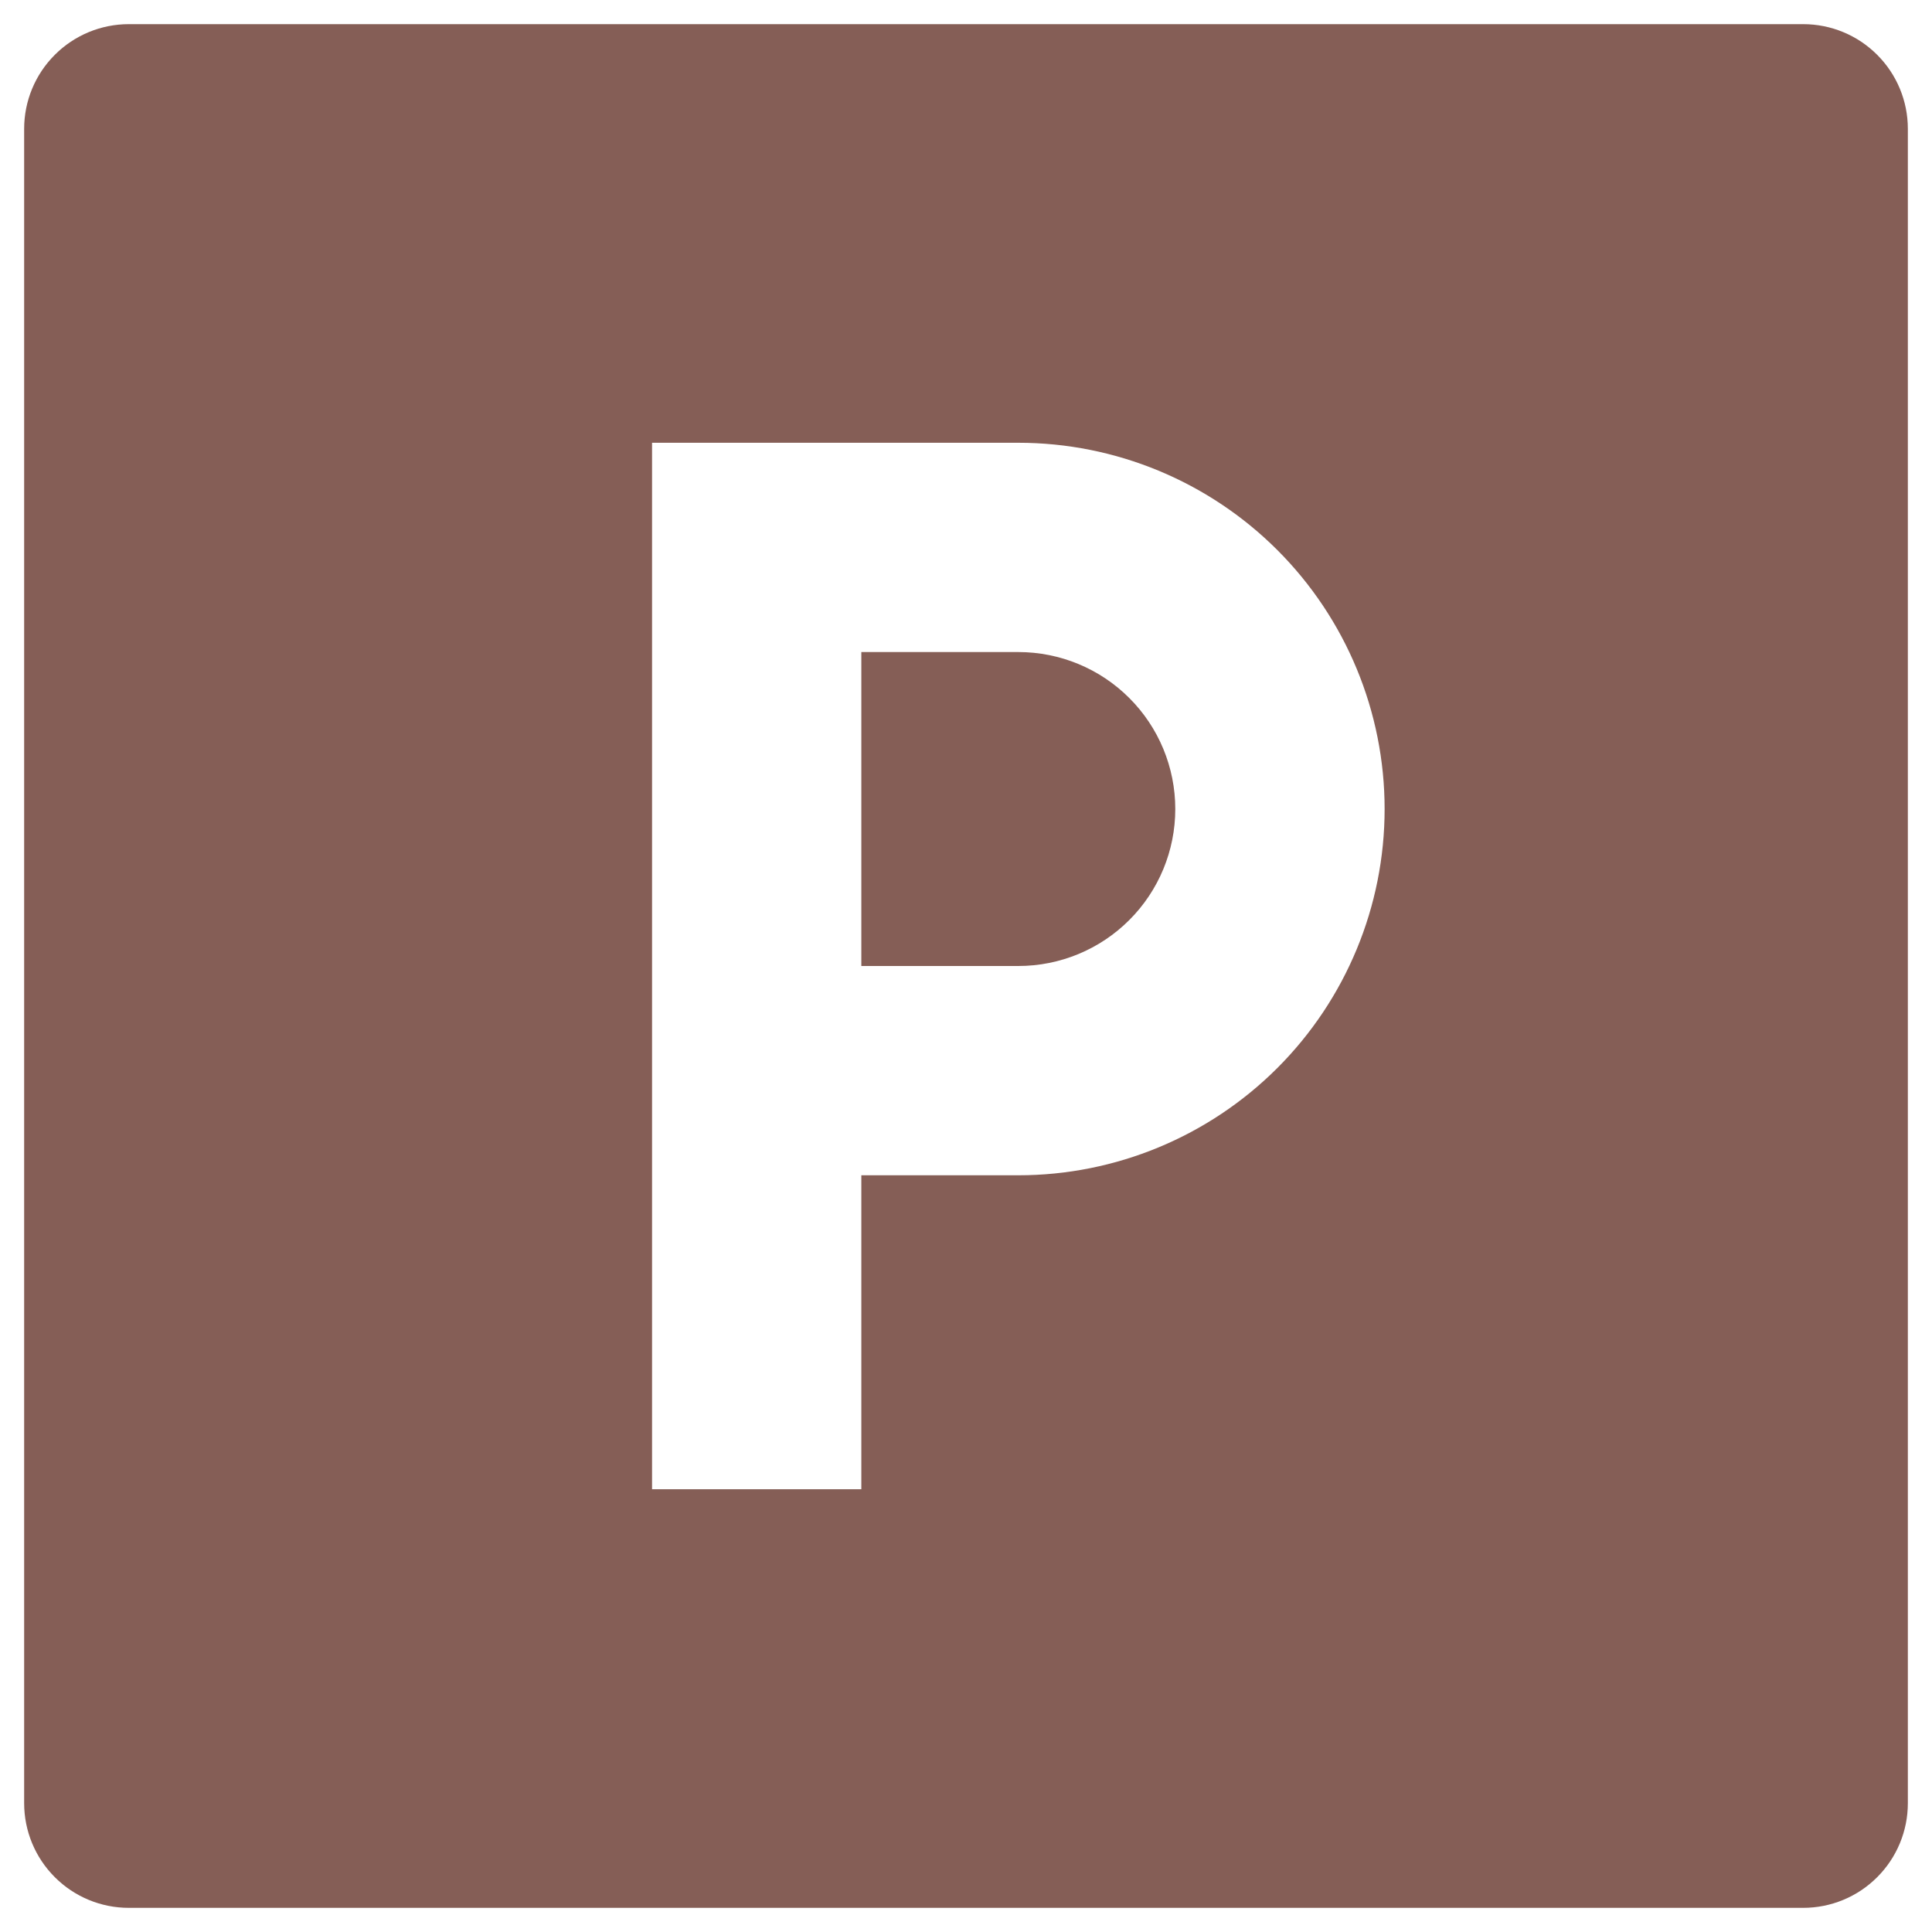 <svg width="40" height="40" viewBox="0 0 40 40" fill="none" xmlns="http://www.w3.org/2000/svg">
<path d="M17.833 24.333H21.083C23.095 24.333 25.023 23.534 26.446 22.112C27.868 20.69 28.667 18.761 28.667 16.75C28.667 14.739 27.868 12.81 26.446 11.388C25.023 9.966 23.095 9.167 21.083 9.167H13.5V30.833H17.833V24.333ZM2.667 0.5H37.333C37.908 0.5 38.459 0.728 38.865 1.135C39.272 1.541 39.5 2.092 39.5 2.667V37.333C39.5 37.908 39.272 38.459 38.865 38.865C38.459 39.272 37.908 39.5 37.333 39.5H2.667C2.092 39.5 1.541 39.272 1.135 38.865C0.728 38.459 0.5 37.908 0.5 37.333V2.667C0.5 2.092 0.728 1.541 1.135 1.135C1.541 0.728 2.092 0.5 2.667 0.5ZM17.833 13.5H21.083C21.945 13.5 22.772 13.842 23.381 14.452C23.991 15.061 24.333 15.888 24.333 16.75C24.333 17.612 23.991 18.439 23.381 19.048C22.772 19.658 21.945 20 21.083 20H17.833V13.5Z" fill="#855E56"/>
</svg>
